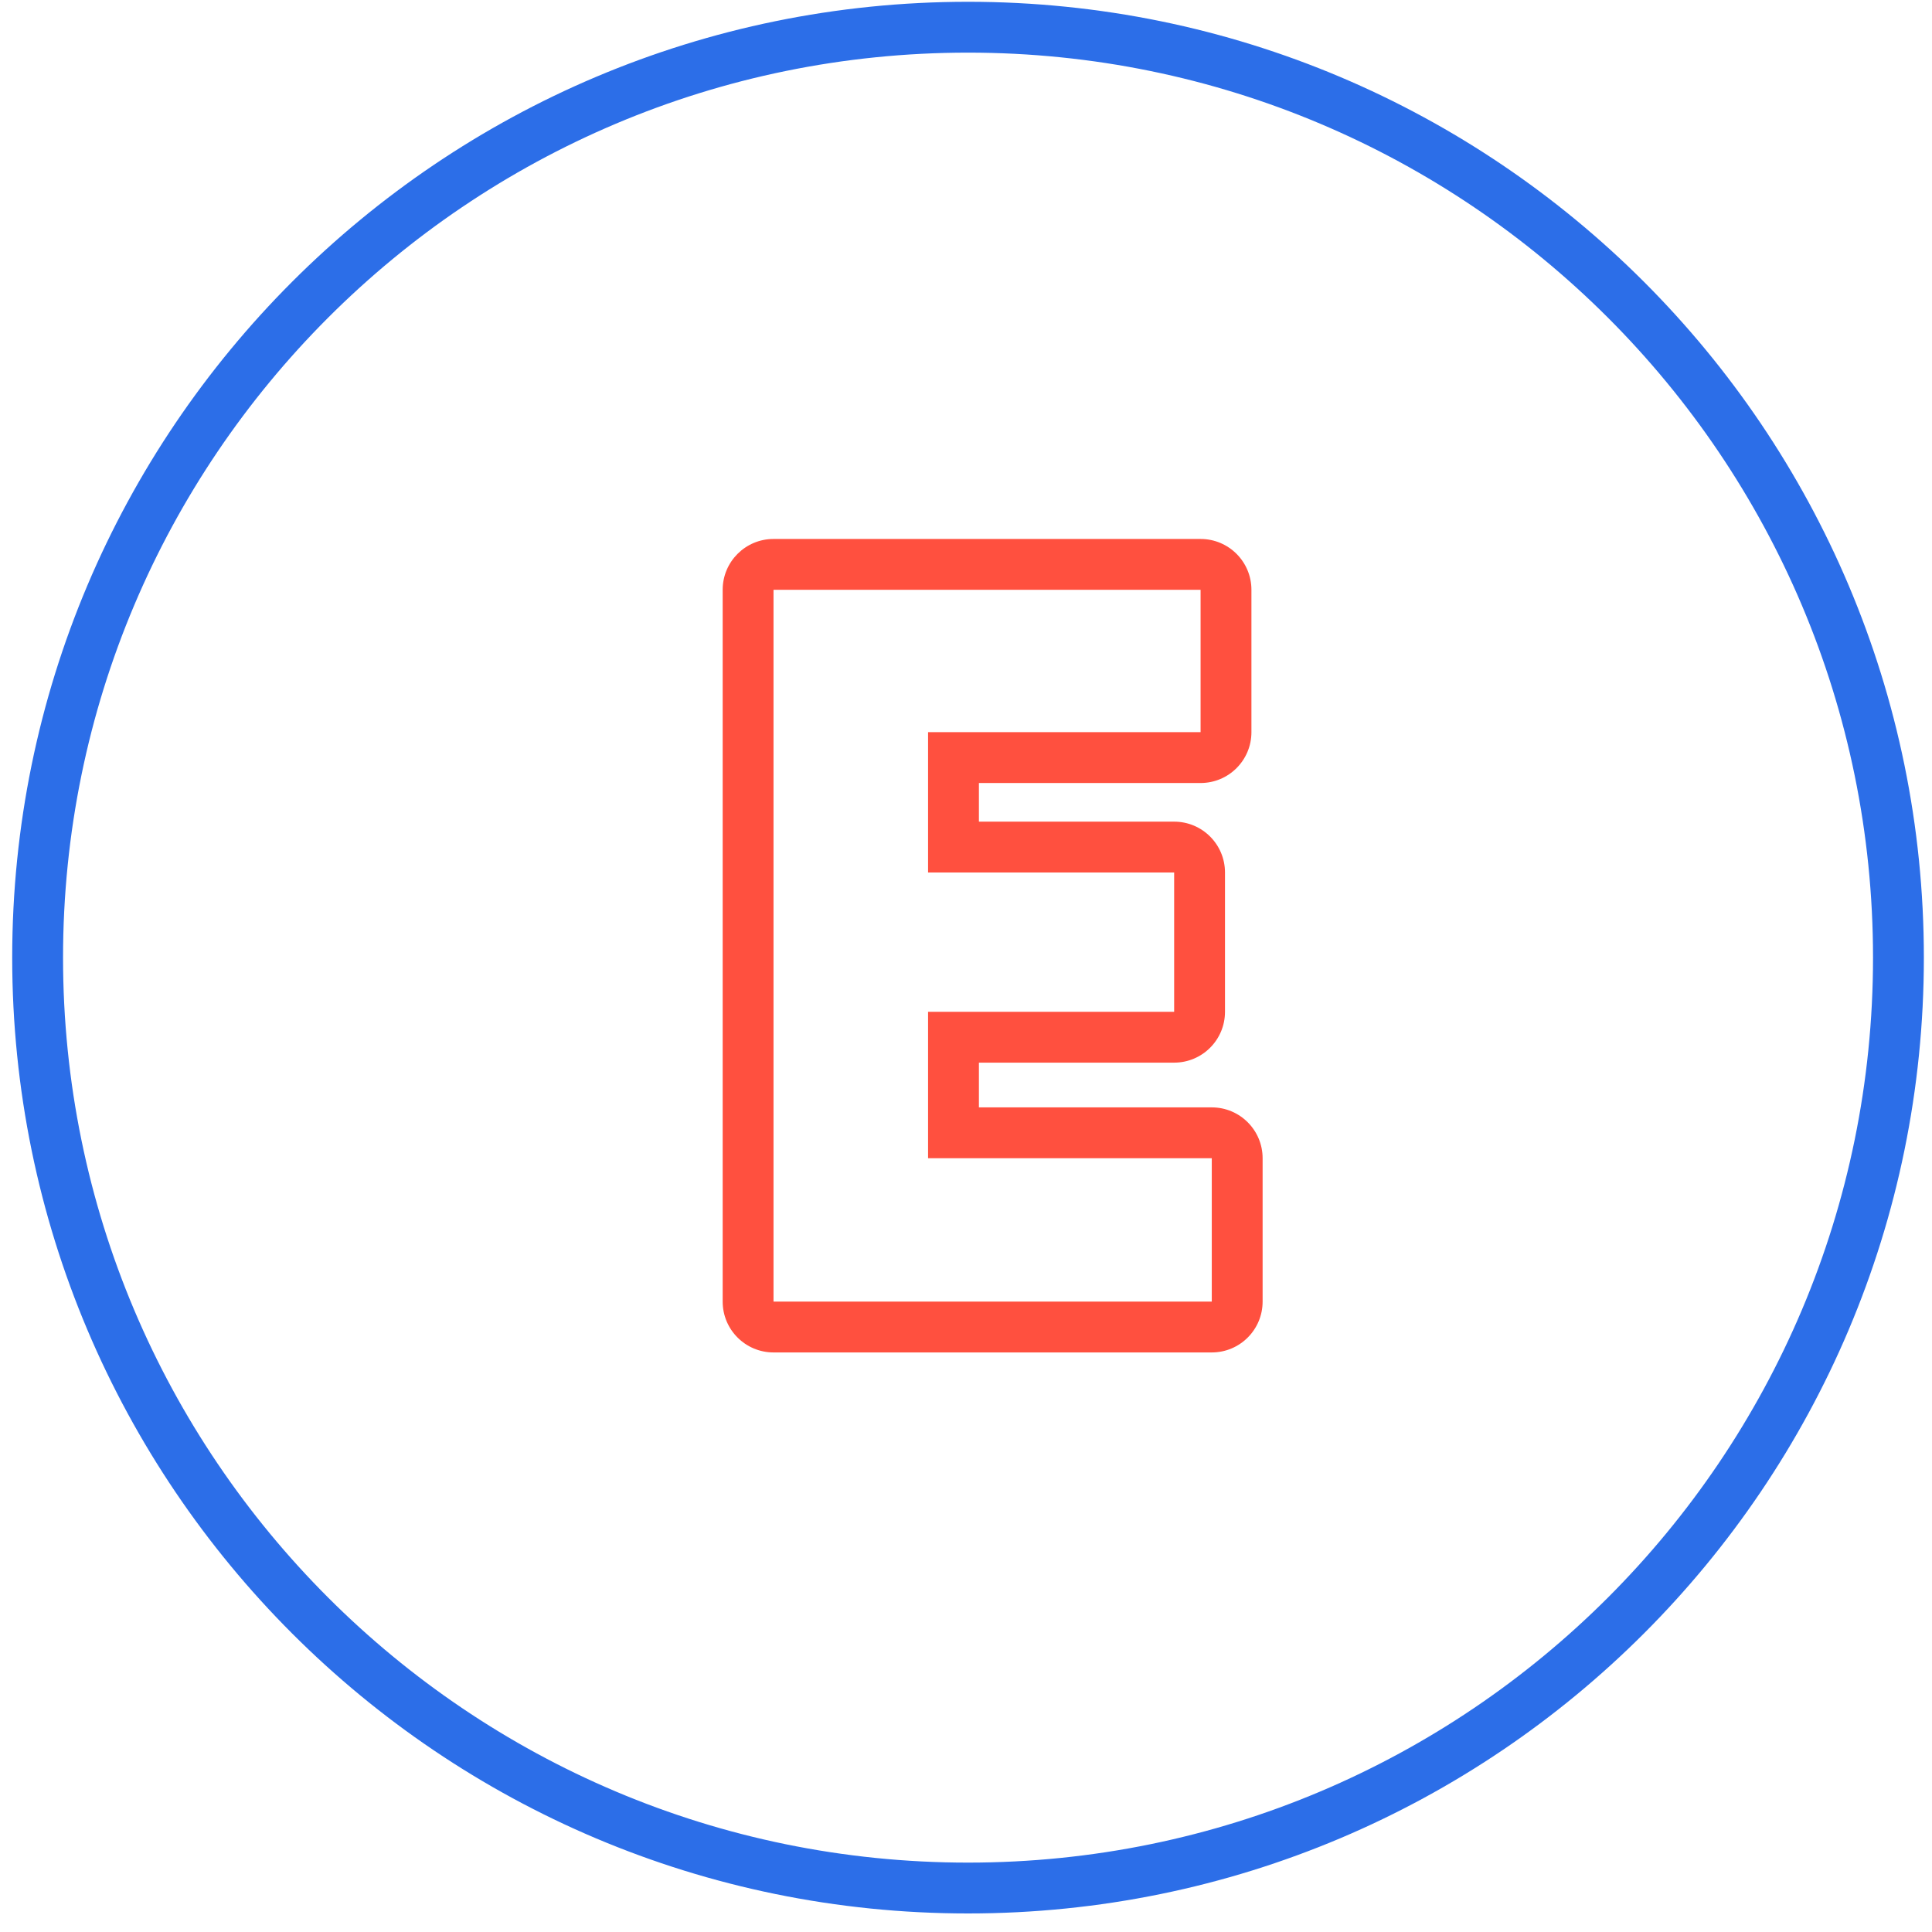 <svg width="95" height="95" viewBox="0 0 95 95" fill="none" xmlns="http://www.w3.org/2000/svg">
<path fill-rule="evenodd" clip-rule="evenodd" d="M3.1 47.088C3.1 71.665 23.023 91.588 47.6 91.588C72.177 91.588 92.1 71.665 92.1 47.088C92.1 22.511 72.177 2.588 47.6 2.588C23.023 2.588 3.1 22.511 3.1 47.088ZM47.6 0.088C21.642 0.088 0.6 21.131 0.6 47.088C0.6 73.045 21.642 94.088 47.6 94.088C73.557 94.088 94.6 73.045 94.6 47.088C94.6 21.131 73.557 0.088 47.6 0.088Z" fill="#2C6EE8"/>
<path fill-rule="evenodd" clip-rule="evenodd" d="M59.585 54.452C60.966 54.452 62.085 55.571 62.085 56.952V64.002C62.085 65.383 60.966 66.502 59.585 66.502H38.035C36.655 66.502 35.535 65.383 35.535 64.002V29.002C35.535 27.621 36.655 26.502 38.035 26.502H59.035C60.416 26.502 61.535 27.621 61.535 29.002V36.002C61.535 37.383 60.416 38.502 59.035 38.502H48.135V40.402H57.735C59.116 40.402 60.235 41.521 60.235 42.902V49.752C60.235 51.133 59.116 52.252 57.735 52.252H48.135V54.452H59.585ZM45.635 56.952V49.752H57.735V42.902H45.635V36.002H59.035V29.002H38.035V64.002H59.585V56.952H45.635Z" fill="#FF503F"/>
</svg>
